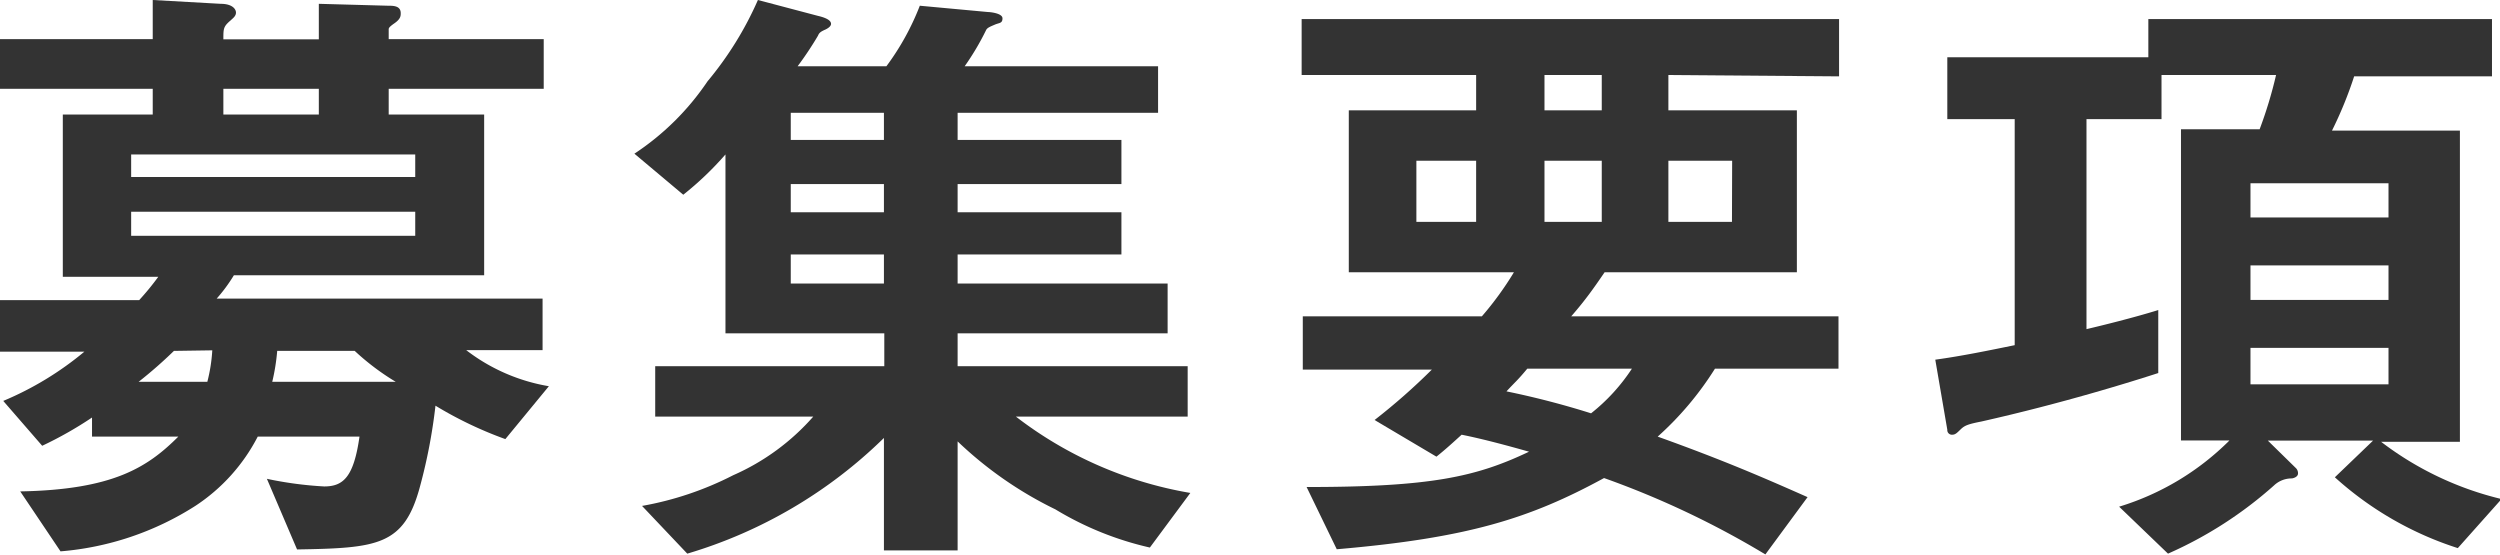 <svg xmlns="http://www.w3.org/2000/svg" width="130.95" height="29.08" viewBox="0 0 130.95 29.08"><defs><style>.cls-1{fill:#333;}</style></defs><g id="レイヤー_2" data-name="レイヤー 2"><g id="_レイヤー_" data-name="&lt;レイヤー&gt;"><path class="cls-1" d="M26.47,23a20.26,20.26,0,0,1-3.66-1.75A28.34,28.34,0,0,1,22,25.48c-.83,3.1-2.21,3.23-6.44,3.3l-1.58-3.7a19.43,19.43,0,0,0,3,.4c1,0,1.55-.49,1.85-2.61H13.5a9.59,9.59,0,0,1-3.27,3.63,15.44,15.44,0,0,1-7.06,2.38L1.06,25.74c4.85-.09,6.66-1.25,8.28-2.87H4.82v-1a19.91,19.91,0,0,1-2.61,1.48L.17,21a16.67,16.67,0,0,0,4.25-2.58H0v-2.7H7.29a13.69,13.69,0,0,0,1-1.22h-5V6H8V4.65H0V2.05H8V0l3.56.2c.6,0,.8.27.8.46s-.17.3-.27.4c-.39.33-.39.43-.39,1h5V.2l3.63.1c.27,0,.66,0,.66.39,0,.14,0,.3-.33.53s-.3.27-.3.36v.47h8.12v2.6H20.36V6h5v8.42H12.25a8.35,8.35,0,0,1-.9,1.22H28.42v2.7h-4a9.74,9.74,0,0,0,4.33,1.89ZM21.75,8.09H6.87V9.27H21.75Zm0,3H6.87v1.26H21.75ZM9.11,18.38A23.13,23.13,0,0,1,7.26,20h3.6a8.66,8.66,0,0,0,.26-1.65ZM16.7,4.65h-5V6h5Zm1.88,13.73H14.52A10.78,10.78,0,0,1,14.26,20h6.47A12.85,12.85,0,0,1,18.58,18.38Z"/><path class="cls-1" d="M60.23,28.68a16.63,16.63,0,0,1-4.95-2,20.12,20.12,0,0,1-5.12-3.56v5.71H46.3V22.94A24.77,24.77,0,0,1,36,29L33.63,26.5a16.93,16.93,0,0,0,4.78-1.61,12,12,0,0,0,4.19-3.07H34.32V19.18h12V17.46H38V8.09a16.67,16.67,0,0,1-2.21,2.11L33.23,8.05a13.72,13.72,0,0,0,3.83-3.79A17.84,17.84,0,0,0,39.7,0l3.14.83c.56.13.69.29.69.42s-.17.24-.3.3c-.3.13-.33.2-.39.33a17.92,17.92,0,0,1-1.06,1.59h4.65A13.45,13.45,0,0,0,48.18.3l3.57.33c.1,0,.76.06.76.33s-.17.23-.4.33-.4.16-.46.29a13.77,13.77,0,0,1-1.12,1.89H60.66V5.91H50.16V7.33h8.58V9.64H50.16v1.48h8.58v2.21H50.16v1.52h11v2.61h-11v1.72H62.21v2.64h-9a20.61,20.61,0,0,0,9.14,4ZM46.3,5.91H41.42V7.33H46.3Zm0,3.73H41.42v1.48H46.3Zm0,3.69H41.42v1.52H46.3Z"/><path class="cls-1" d="M87.39,3.93V5.78h6.73v8.48H84.05c-.56.82-1,1.45-1.75,2.31h14v2.74H89.83a16.6,16.6,0,0,1-3,3.56c3.4,1.22,5.48,2.12,7.85,3.17l-2.21,3a46.67,46.67,0,0,0-8.45-4c-3.89,2.12-7.13,3.14-14,3.73l-1.58-3.26c6.5,0,8.88-.53,11.65-1.85-1.06-.3-2.38-.66-3.53-.89-.43.39-.83.76-1.32,1.15L72,22a32.79,32.79,0,0,0,3-2.64H68.24V16.57h9.38a16.76,16.76,0,0,0,1.68-2.31H70.65V5.78h6.67V3.93H68.18V1H96.33v3ZM77.32,8.42H74.19v3.2h3.13ZM80,19.31c-.52.63-.66.72-1.09,1.19a44.3,44.3,0,0,1,4.43,1.15,9.87,9.87,0,0,0,2.14-2.34Zm3.9-15.38h-3V5.78h3Zm0,4.49h-3v3.2h3Zm6.83,0H87.39v3.2h3.33Z"/><path class="cls-1" d="M128.74,28.71A17.57,17.57,0,0,1,122.3,25l2-1.92h-5.51l1.48,1.45a.38.38,0,0,1,.1.27c0,.2-.29.26-.33.26a1.34,1.34,0,0,0-.92.36A21.11,21.11,0,0,1,113.56,29L111,26.54a13.91,13.91,0,0,0,5.78-3.47h-2.54V6.77h4.12a22.51,22.51,0,0,0,.86-2.84h-6V6.24h-3.93v11c.73-.17,2.48-.6,3.76-1v3.3c-1.42.46-5,1.58-9.27,2.54-.66.13-.86.2-1.06.39s-.29.3-.46.3a.24.24,0,0,1-.26-.26l-.63-3.67c1.39-.19,2.84-.49,4.16-.76V6.24h-3.53V3h10.53V1h18v3h-7.22a20.66,20.66,0,0,1-1.16,2.84h6.7v16.3h-4.13a16.83,16.83,0,0,0,6.31,3ZM125.11,9.6h-7.23v1.79h7.23Zm0,4.3h-7.23v1.81h7.23Zm0,4.32h-7.23v1.91h7.23Z"/></g></g></svg>